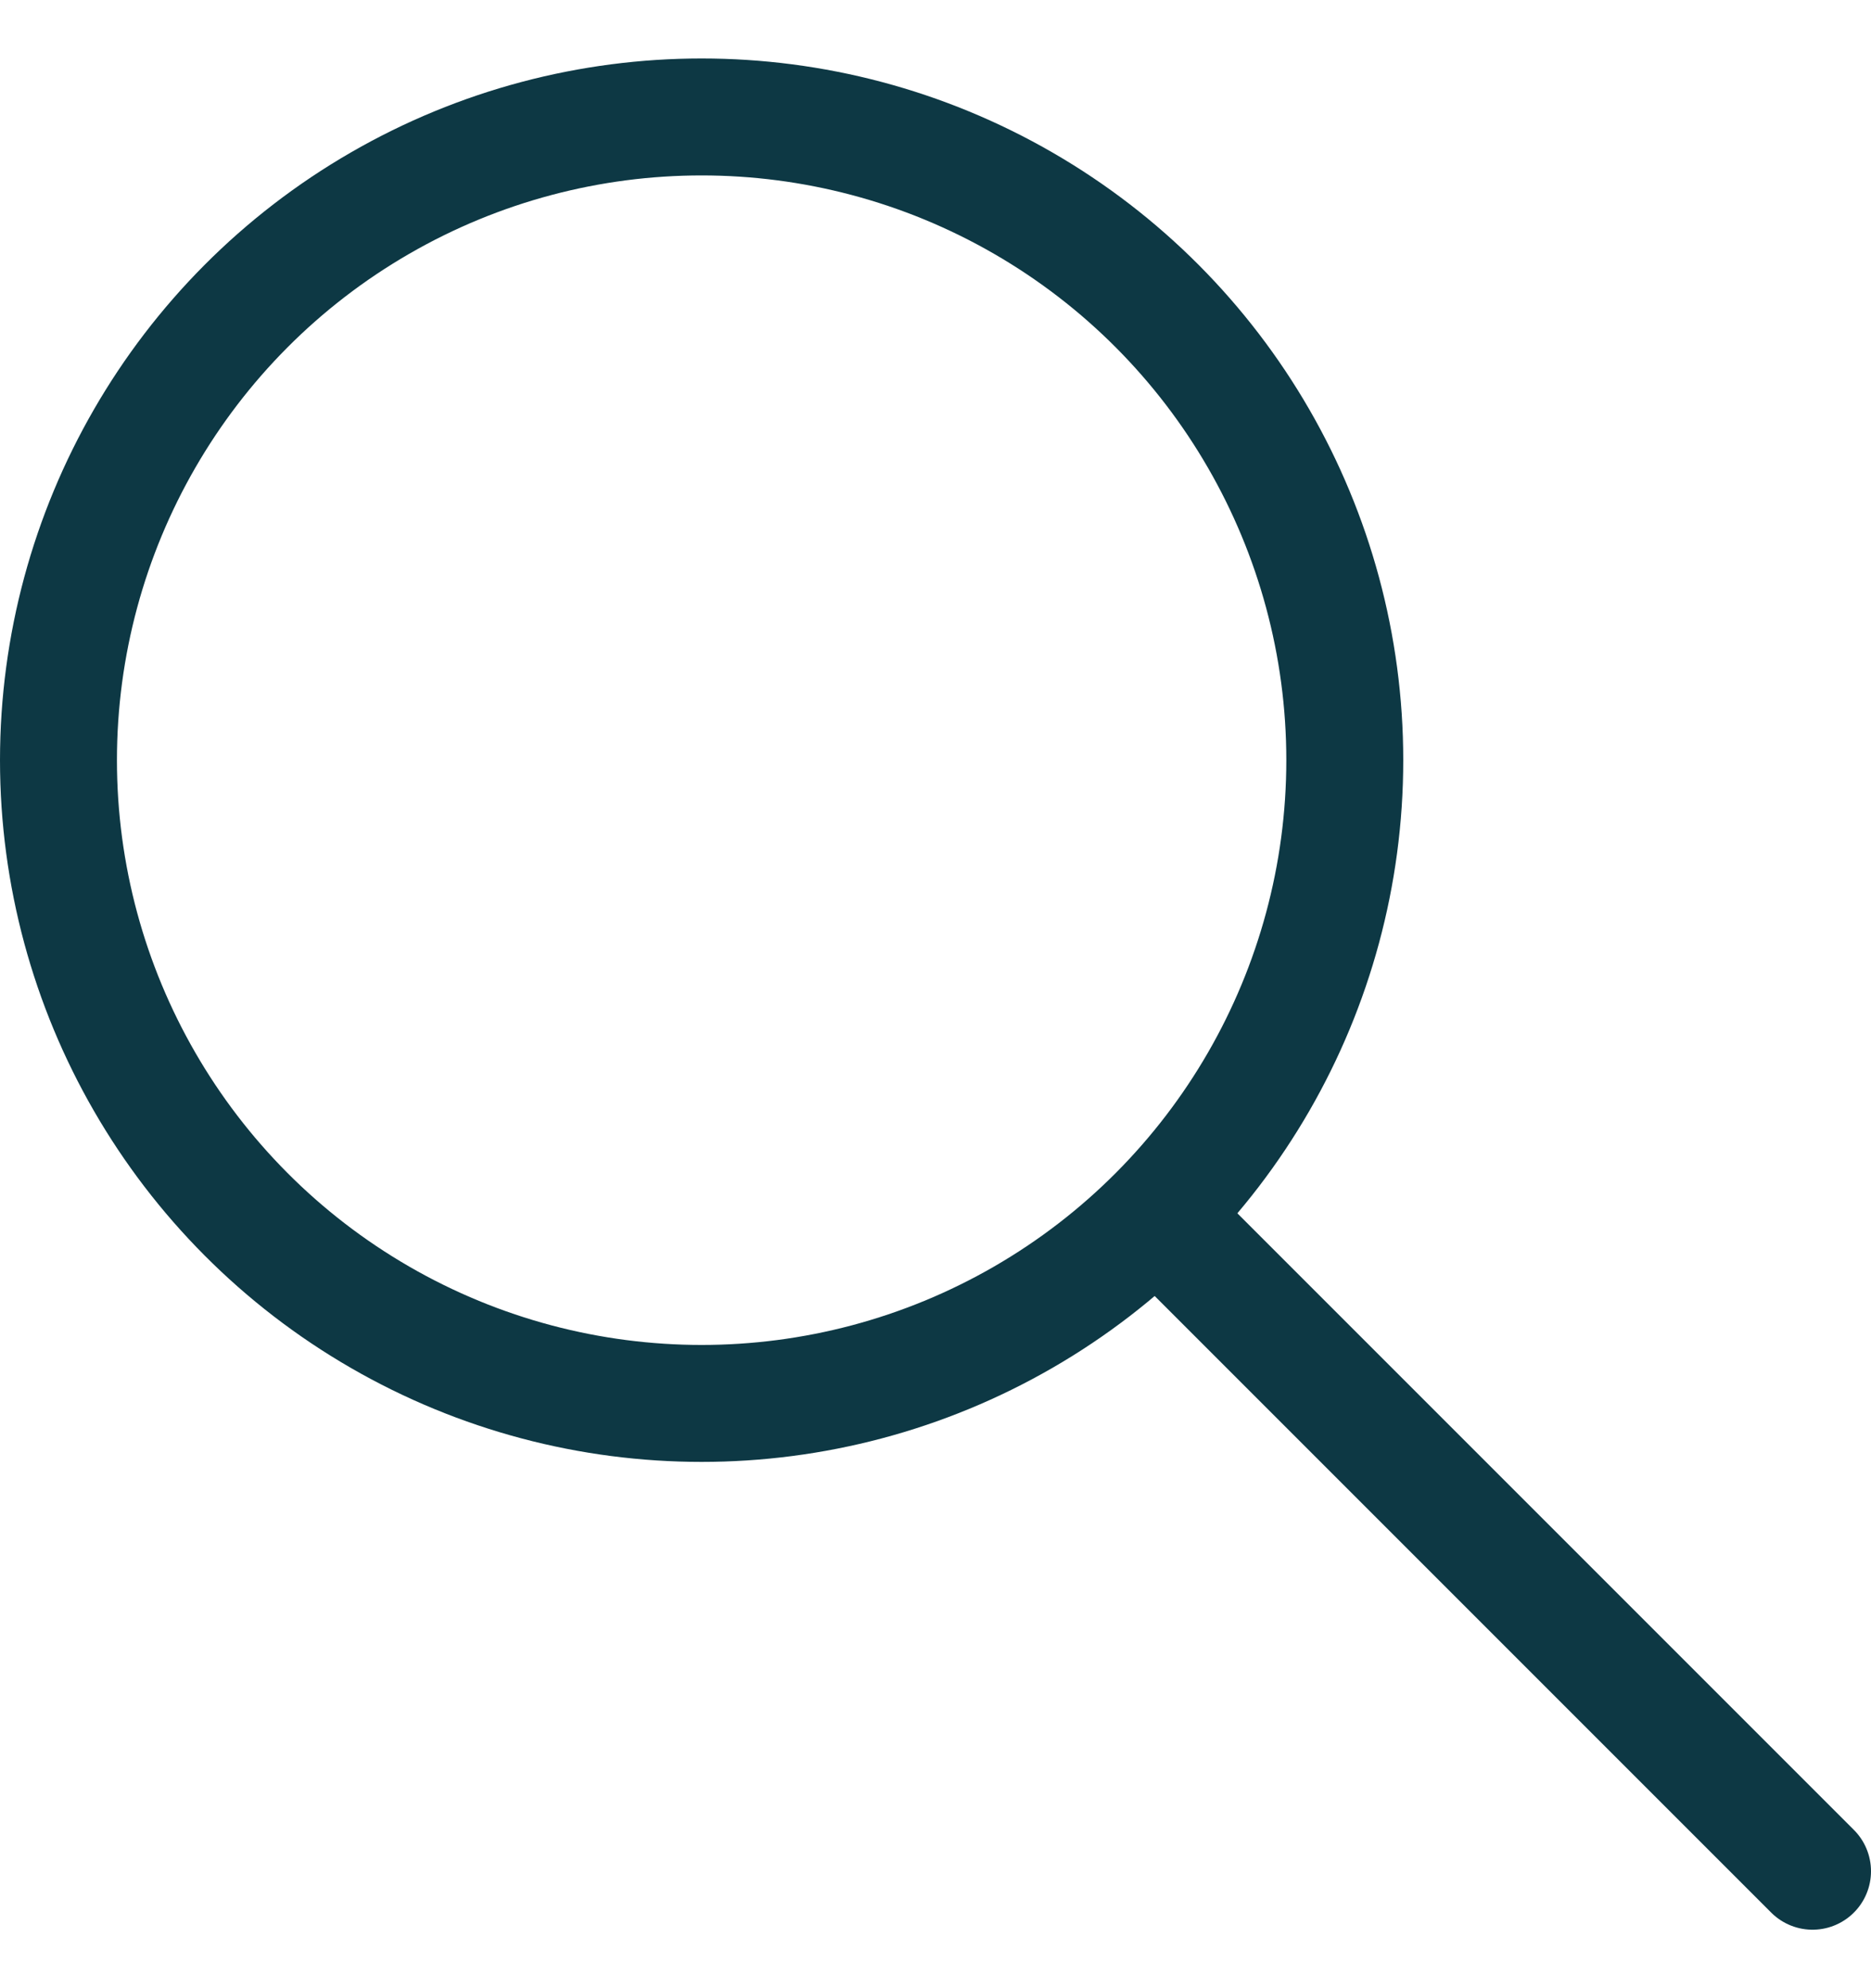<svg width="16" height="17" viewBox="0 0 16 17" fill="none" xmlns="http://www.w3.org/2000/svg">
<circle cx="6" cy="6.5" r="5.5" stroke="#0D3844"/>
<path d="M10 10.5L15.5 16" stroke="#0D3844" stroke-linecap="round" stroke-linejoin="round"/>
</svg>
